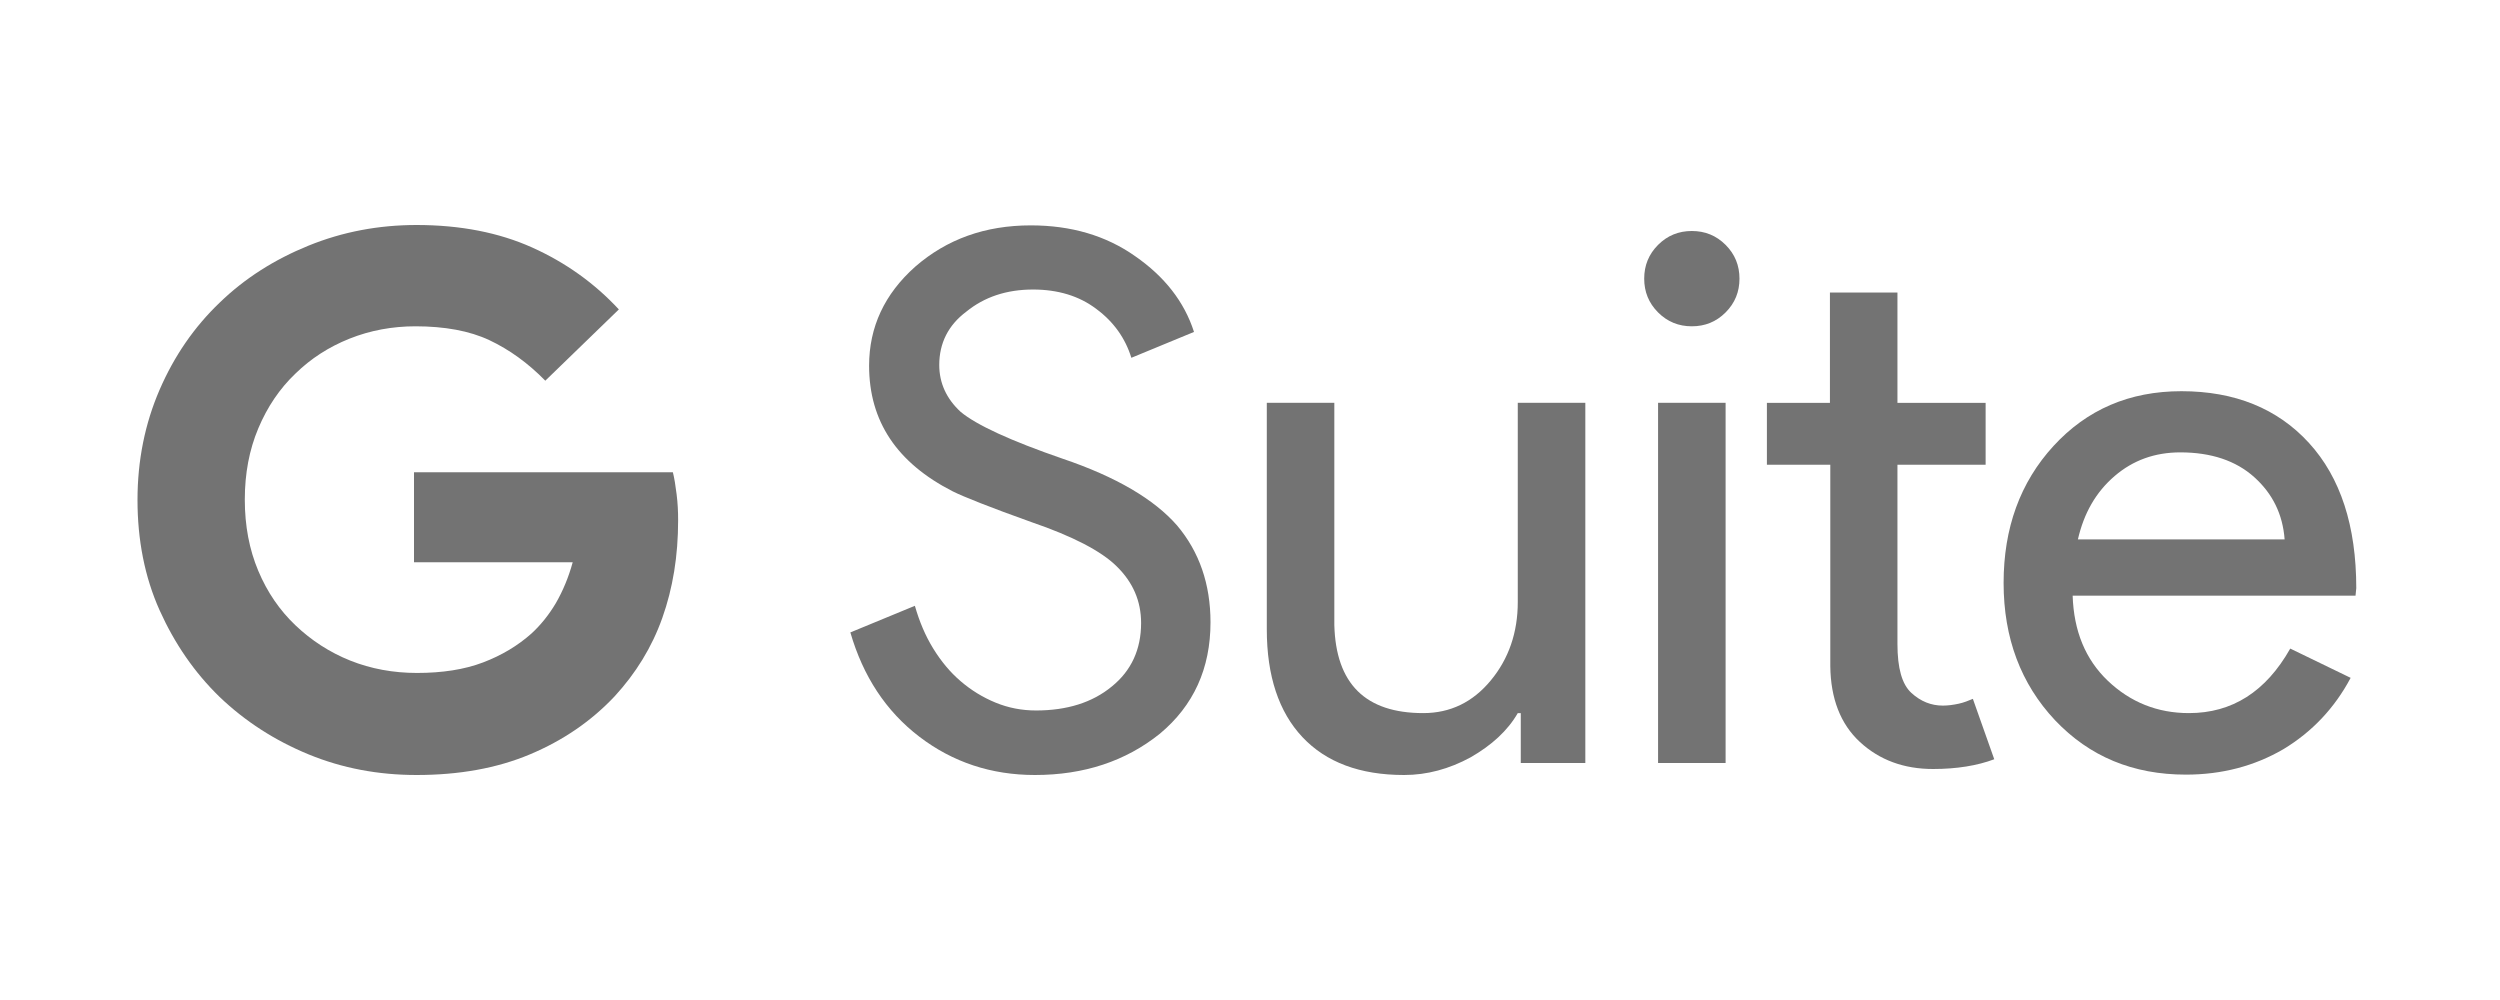 <svg width="100" height="40" viewBox="0 0 100 40" fill="none" xmlns="http://www.w3.org/2000/svg">
<path d="M21.812 15.228C21.122 14.523 20.372 13.982 19.576 13.607C18.781 13.232 17.776 13.052 16.62 13.052C15.69 13.052 14.804 13.217 13.979 13.547C13.153 13.877 12.433 14.342 11.818 14.943C11.188 15.543 10.692 16.278 10.332 17.134C9.972 17.989 9.792 18.934 9.792 19.985C9.792 21.035 9.972 21.981 10.332 22.836C10.692 23.692 11.188 24.412 11.818 25.012C12.448 25.613 13.184 26.093 14.009 26.423C14.834 26.753 15.735 26.918 16.68 26.918C17.686 26.918 18.571 26.783 19.321 26.498C20.072 26.213 20.717 25.823 21.257 25.342C21.617 25.012 21.948 24.607 22.233 24.127C22.518 23.632 22.743 23.091 22.908 22.491H16.56V18.89H26.915C26.975 19.13 27.02 19.415 27.065 19.775C27.11 20.135 27.125 20.465 27.125 20.81C27.125 22.236 26.915 23.527 26.494 24.712C26.074 25.898 25.429 26.933 24.589 27.849C23.643 28.854 22.518 29.619 21.197 30.175C19.877 30.73 18.361 31 16.665 31C15.134 31 13.694 30.73 12.343 30.175C10.992 29.619 9.807 28.854 8.786 27.879C7.781 26.903 6.986 25.748 6.385 24.412C5.785 23.076 5.5 21.591 5.5 20C5.5 18.409 5.8 16.939 6.385 15.588C6.971 14.237 7.766 13.082 8.786 12.106C9.792 11.131 10.977 10.381 12.343 9.825C13.709 9.27 15.149 9 16.665 9C18.406 9 19.952 9.3 21.287 9.9C22.623 10.501 23.778 11.326 24.754 12.377L21.812 15.228Z" fill="#737373"/>
<path d="M48.42 24.892C48.42 26.738 47.745 28.224 46.394 29.349C45.029 30.445 43.363 31 41.397 31C39.656 31 38.111 30.49 36.775 29.469C35.439 28.449 34.524 27.053 34.014 25.297L36.595 24.232C36.775 24.862 37.015 25.433 37.33 25.943C37.645 26.453 38.005 26.888 38.426 27.248C38.846 27.609 39.311 27.894 39.821 28.104C40.331 28.314 40.872 28.419 41.442 28.419C42.673 28.419 43.693 28.104 44.473 27.459C45.254 26.828 45.644 25.973 45.644 24.922C45.644 24.037 45.314 23.287 44.669 22.656C44.068 22.056 42.928 21.456 41.262 20.886C39.581 20.285 38.531 19.865 38.111 19.655C35.874 18.514 34.764 16.849 34.764 14.628C34.764 13.082 35.379 11.761 36.61 10.666C37.87 9.57 39.401 9.015 41.232 9.015C42.838 9.015 44.233 9.42 45.404 10.246C46.574 11.056 47.37 12.062 47.76 13.277L45.254 14.312C45.014 13.532 44.548 12.872 43.858 12.362C43.168 11.836 42.312 11.581 41.322 11.581C40.257 11.581 39.371 11.881 38.651 12.467C37.93 13.007 37.57 13.727 37.57 14.598C37.57 15.318 37.855 15.948 38.426 16.474C39.056 16.999 40.422 17.629 42.508 18.349C44.639 19.07 46.169 19.97 47.085 21.021C47.97 22.071 48.42 23.362 48.42 24.892Z" fill="#737373"/>
<path d="M63.413 30.52H60.831V28.524H60.711C60.306 29.229 59.661 29.814 58.821 30.295C57.965 30.76 57.08 31 56.164 31C54.394 31 53.043 30.49 52.097 29.484C51.152 28.479 50.672 27.038 50.672 25.177V16.113H53.373V24.997C53.433 27.353 54.619 28.524 56.93 28.524C58.01 28.524 58.911 28.089 59.631 27.218C60.351 26.348 60.711 25.297 60.711 24.082V16.113H63.413V30.52Z" fill="#737373"/>
<path d="M69.579 11.146C69.579 11.671 69.399 12.121 69.024 12.497C68.649 12.872 68.199 13.052 67.673 13.052C67.148 13.052 66.698 12.872 66.323 12.497C65.948 12.121 65.768 11.671 65.768 11.146C65.768 10.621 65.948 10.171 66.323 9.795C66.698 9.42 67.148 9.24 67.673 9.24C68.199 9.24 68.649 9.42 69.024 9.795C69.399 10.171 69.579 10.621 69.579 11.146ZM69.024 16.113V30.52H66.323V16.113H69.024Z" fill="#737373"/>
<path d="M77.324 30.76C76.153 30.76 75.178 30.4 74.397 29.68C73.617 28.959 73.227 27.939 73.212 26.648V18.59H70.676V16.114H73.197V11.702H75.898V16.114H79.425V18.59H75.898V25.763C75.898 26.724 76.078 27.369 76.453 27.714C76.829 28.059 77.249 28.224 77.714 28.224C77.924 28.224 78.134 28.194 78.344 28.149C78.554 28.104 78.734 28.029 78.915 27.954L79.77 30.37C79.095 30.625 78.269 30.76 77.324 30.76Z" fill="#737373"/>
<path d="M87.438 30.985C85.322 30.985 83.581 30.265 82.201 28.809C80.835 27.354 80.144 25.523 80.144 23.317C80.144 21.126 80.805 19.295 82.14 17.839C83.476 16.384 85.172 15.648 87.258 15.648C89.389 15.648 91.1 16.339 92.36 17.719C93.621 19.1 94.251 21.036 94.251 23.527L94.221 23.827H82.906C82.951 25.238 83.416 26.378 84.316 27.234C85.217 28.089 86.297 28.524 87.558 28.524C89.284 28.524 90.634 27.669 91.61 25.943L94.026 27.114C93.38 28.329 92.48 29.275 91.34 29.965C90.184 30.64 88.879 30.985 87.438 30.985ZM83.116 21.576H91.385C91.31 20.571 90.904 19.745 90.169 19.085C89.434 18.425 88.443 18.095 87.213 18.095C86.192 18.095 85.322 18.41 84.587 19.04C83.836 19.685 83.356 20.526 83.116 21.576Z" fill="#737373"/>
</svg>
